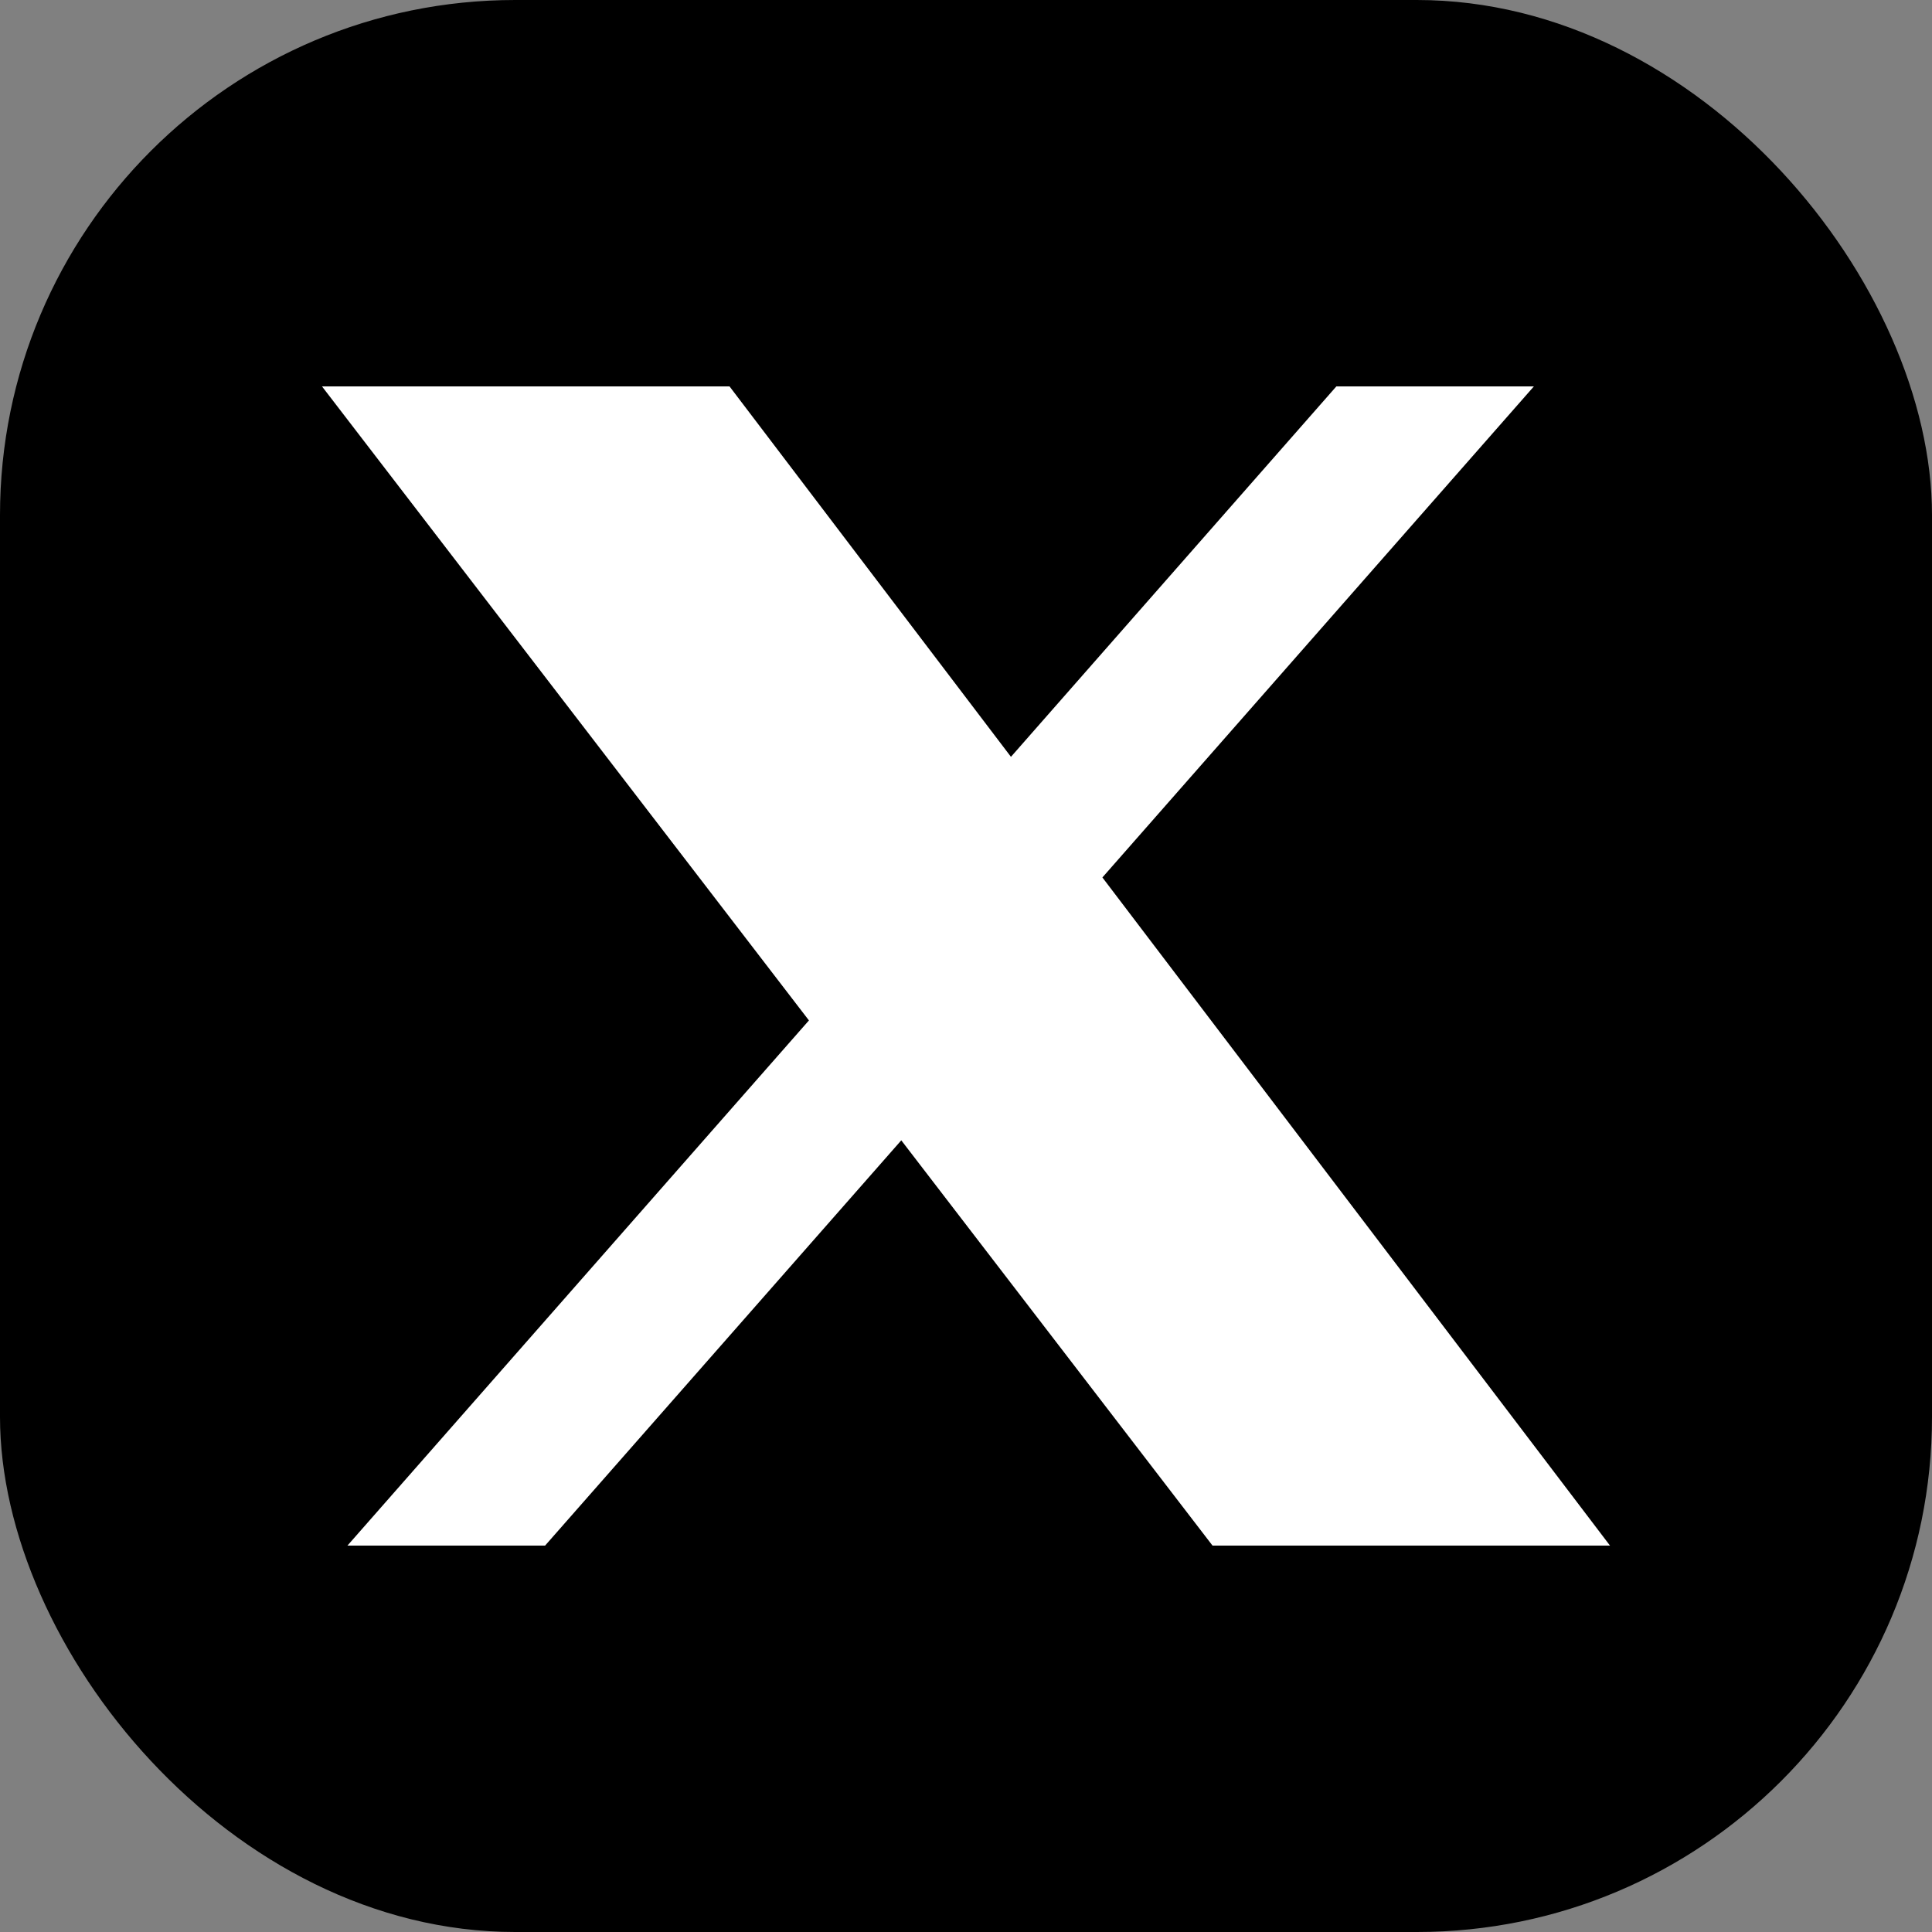 <svg width="30" height="30" viewBox="0 0 30 30" fill="none" xmlns="http://www.w3.org/2000/svg">
<rect x="0" y="0" width="30" height="30" fill="#808080" stroke="none"/>
<g clip-path="url(#clip0_1349_1011)">
<rect width="30" height="30" rx="8" fill="black"/>
<path d="M20.751 6H23.818L17.118 13.625L25 24H18.828L13.995 17.707L8.464 24H5.395L12.561 15.845L5 6H11.328L15.698 11.752L20.751 6Z" fill="white"/>
</g>
<defs>
<clipPath id="clip0_1349_1011">
<rect width="30" height="30" fill="white"/>
</clipPath>
</defs>
</svg>
